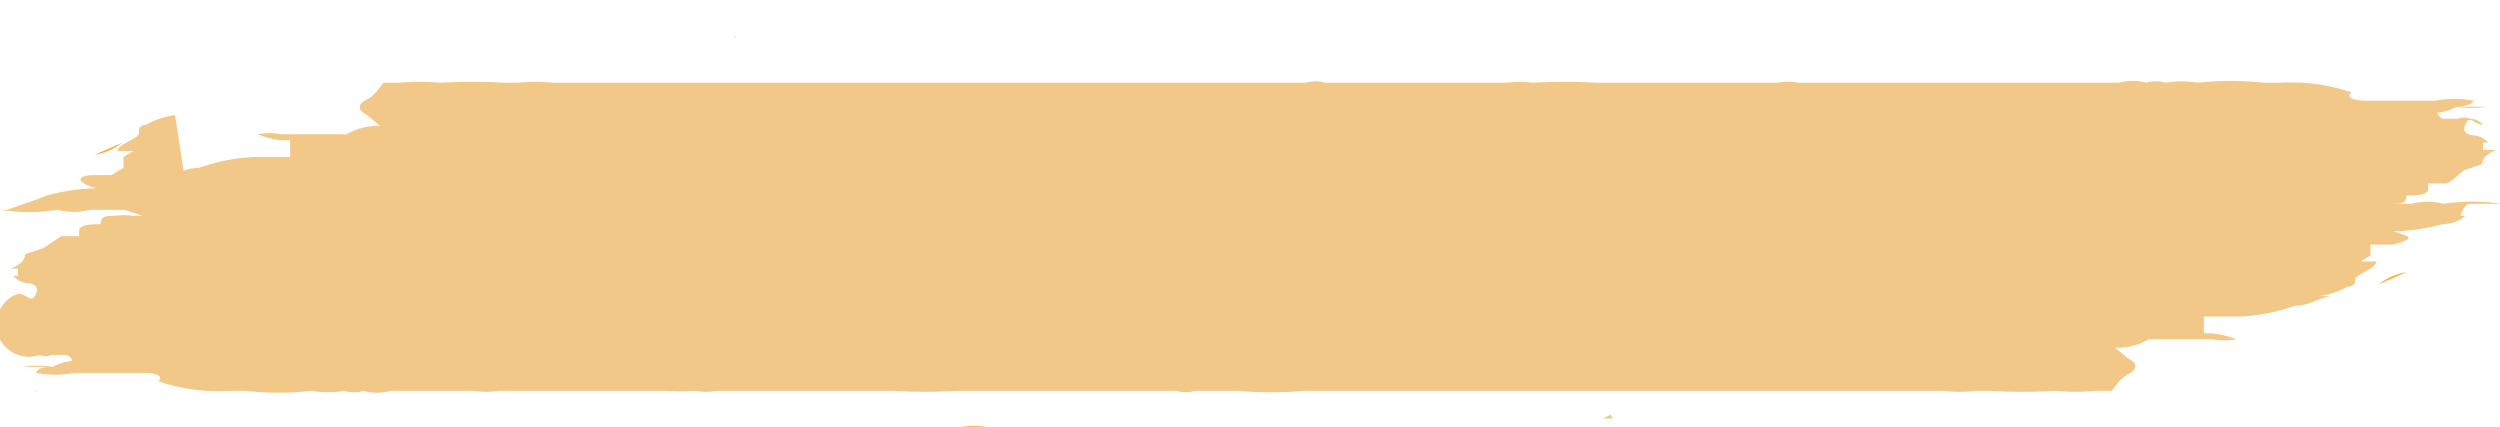 <svg xmlns="http://www.w3.org/2000/svg" id="Layer_1" data-name="Layer 1" viewBox="0 0 20.85 3.56"><defs><style>.cls-1{fill:#f2c888;}.cls-2{fill:#fbb03b;}</style></defs><path class="cls-1" d="M22.67,20.74h.26a1.57,1.57,0,0,0-.48,0,.54.54,0,0,0-.27,0H22l0,0s0,0-.06,0l-.15,0,.08,0a.62.62,0,0,0,.16,0h0c.06,0,.11,0,.11-.07h0c.08,0,.17,0,.18-.05l0-.05h0c.06,0,.12,0,.15,0s.1-.07.15-.11l.15-.05q0-.07.12-.12c.05,0,.11,0,.13,0s0,0-.05,0h-.19v-.06l0,0v0c.05,0,.09,0,.13,0s-.05,0-.09,0a.17.17,0,0,0-.11-.06s-.12,0-.08-.09.07,0,.15,0a.16.16,0,0,0-.11-.05.13.13,0,0,0-.1,0l0,0h-.15l-.12,0h0l.1,0c.09,0,0,0,0-.05h0a.43.43,0,0,0,.16-.05.77.77,0,0,0,.25,0h-.25l0,0s.12,0,.14-.05h0a.85.85,0,0,0-.32,0h-.35l-.23,0h0s-.19,0-.12-.07a1.56,1.56,0,0,0-.59-.08h-.14a2.51,2.51,0,0,0-.55,0,.82.82,0,0,0-.27,0,.27.27,0,0,0-.16,0h0a.44.44,0,0,0-.23,0H19.5c-.17,0-.34,0-.51,0H17.13s0,0,0,0h-.06a.55.55,0,0,0-.18,0h-1s0,0,0,0h-.39s0,0,0,0h0v0h0a0,0,0,0,0,0,0h-.12a4.51,4.51,0,0,0-.52,0h0a.89.89,0,0,0-.23,0c-.41,0-.82,0-1.23,0H13l.12,0a.29.29,0,0,0-.16,0h-.23s-.1,0-.12,0h0c-.18,0-.36,0-.54,0H9.72l-.65,0H6.68a1.42,1.42,0,0,0-.29,0H6.28a4.87,4.87,0,0,0-.54,0,1.94,1.94,0,0,0-.34,0h0c-.06,0-.12,0-.13,0s-.06.1-.14.14-.08.09,0,.13,0,0,0,0l.11.09a.52.52,0,0,0-.28.07s-.06,0-.07,0h0s-.06,0-.07,0-.16,0-.2,0H4.42a.53.53,0,0,0-.2,0,.73.73,0,0,0,.2.05l.07,0,0,.14h-.3a1.57,1.57,0,0,0-.46.09c-.12,0-.18.06-.3.08.08,0,.12,0,.18,0l0,0h0L3.53,20a.67.67,0,0,0-.24.08s-.07,0-.06.06-.17.09-.18.16l.13,0v0l-.08.05s0,.06,0,.09L3,20.5H2.87c-.17,0-.17.06,0,.11h0v0a1.76,1.76,0,0,0-.41.06c-.07,0,0,0,0,0s-.12.05-.19.07l-.14.05h.18s0,0,0,0H2.07a1.57,1.57,0,0,0,.48,0h0a.54.54,0,0,0,.27,0H3l.05,0s0,0,.06,0l.15.05-.08,0a.62.62,0,0,0-.16,0h0c-.06,0-.11,0-.11.07h0c-.08,0-.17,0-.18.05l0,.05h0c-.06,0-.12,0-.15,0l-.15.1h0l-.15.05h0q0,.07-.12.12s-.11,0-.13,0,0,0,0,0h.19v.06l0,0v0s-.09,0-.13,0,0,0,.09,0a.17.17,0,0,0,.11.06s.12,0,.08.09-.07,0-.15,0A.16.16,0,0,0,2.4,22a.13.13,0,0,0,.1,0l0,0h.15l.12,0h0l-.1,0c-.09,0,0,0,0,.05h0a.43.43,0,0,0-.16.05.77.77,0,0,0-.25,0h.25l0,0,.05,0h0s0,0-.05,0-.12,0-.14.05h0a.85.85,0,0,0,.32,0h.35l.23,0h0s.19,0,.12.07a1.56,1.56,0,0,0,.59.08h.14a2.51,2.51,0,0,0,.55,0,.82.82,0,0,0,.27,0,.27.27,0,0,0,.16,0h0a.44.44,0,0,0,.23,0H5.5c.17,0,.34,0,.51,0a.89.89,0,0,0,.23,0H7.63a1.92,1.92,0,0,0,.24,0h0a.55.55,0,0,0,.18,0h1s0,0,0,0h-1c.45,0,.9,0,1.36,0h0v0h0a0,0,0,0,0,0,0h.12a4.51,4.51,0,0,0,.52,0h.27c.41,0,.82,0,1.23,0h.45l-.12,0a.29.29,0,0,0,.16,0h.23s0,0,0,0h0v0s.1,0,.12,0h0a3.46,3.46,0,0,0,.56,0h2.28l.65,0h2.39a1.42,1.42,0,0,0,.29,0h.11a4.87,4.87,0,0,0,.54,0,1.94,1.94,0,0,0,.34,0c.06,0,.12,0,.13,0s.06-.1.14-.14.08-.09,0-.13,0,0,0,0l-.11-.09a.52.52,0,0,0,.28-.07s.06,0,.07,0h0s.06,0,.07,0,.16,0,.2,0h.19a.53.53,0,0,0,.2,0,.73.73,0,0,0-.2-.05l-.07,0,0-.14h.3a1.57,1.57,0,0,0,.46-.09c.12,0,.18-.06.3-.08-.08,0-.12,0-.18,0l0,0,.08,0a.67.67,0,0,0,.24-.08h0s.07,0,.06-.05.17-.09.18-.16l-.13,0h0v0l.08-.05s0-.06,0-.09l.11,0h.08c.17-.05.17-.06,0-.11v0h0a1.76,1.76,0,0,0,.41-.06c.07,0,0,0,0,0s.12,0,.19-.07l.14,0h-.18S22.62,20.74,22.67,20.74Zm-7.45,1.74Zm-12.66-.2h0Zm7.22-3.12ZM19.68,22h0S19.68,22,19.68,22Zm-.81.42h0ZM5.32,19.61h0S5.32,19.62,5.32,19.61Zm.81-.42h0Zm-2,3.22Zm16.82-3.18Zm-5.74,1.4ZM9.83,21ZM6.4,19.5h0Zm12.19,2.64h0ZM8,19.35H8Zm.21,0h0S8.22,19.34,8.19,19.34Zm-.9,0Zm-.69,0Zm-.33,0ZM3.49,20.69ZM17,22.29h0Zm-.21,0Zm.9,0h0Zm.69,0Zm.33,0ZM21.51,21Zm.24-1h0ZM6.2,19.58Zm-2.48.9Zm-.46.17Zm0,1.07h0Zm15.55.34Zm2.48-.9Zm.46-.17ZM7.13,19.27Zm-.93.33Zm11.67,2.77ZM18.8,22Zm2.49-1.62h0Zm.64-1Zm-2.47-.21s0,0-.06,0h.06Zm-.84-.06Zm0,0Zm-12,0Zm-.43.06h0Zm-2.49,2h0Zm-.65,1h0Zm2.48.21s0,0,.06,0H5.54Zm.84.06Zm0,0Zm11.35-.05Zm.62,0Zm.43-.06h0Zm2.54-1.79h0Zm.13-.25Zm-4.69-1.2h0Zm-7.19.06Zm-2.34,0Zm-2.06.51ZM3.64,21.06h0Zm-.11.24Zm4.69,1.2h0Zm9.41,0h0ZM22,20.25Zm-8.39-1.13Zm-6.26,0h0Zm-.39,0Zm-3.6,1.38Zm-.4.88Zm8.39,1.13Zm4-.08Zm2.61.07Zm3.6-1.38Zm.81-.41h0Zm-.22-1.37h0Zm-9.72-.21h0Zm-.4,0h0S12.09,19.14,12.09,19.14Zm-.66,0h0Zm-1.91,0h0Zm-.12,0h0Zm-3.23,0h0Zm-3.6,1.82h0Zm.22,1.37h0Zm9.72.21h0Zm.4,0s0,0,0,0h0Zm.66,0h0Zm1.93,0h.08A.11.11,0,0,0,15.5,22.5Zm3.33,0h0Z" transform="translate(-2.07 -19.04)"></path><path class="cls-2" d="M22.14,21.31a.49.49,0,0,0-.23.1Z" transform="translate(-2.07 -19.04)"></path><path class="cls-2" d="M22.48,20.51l0,0s0,0,0,0l0,0S22.42,20.51,22.48,20.51Z" transform="translate(-2.07 -19.04)"></path><path class="cls-2" d="M10.08,22.6a.79.79,0,0,0,.22,0A.83.83,0,0,0,10.08,22.6Z" transform="translate(-2.07 -19.04)"></path><path class="cls-2" d="M9.07,22.6h.46v0H9.07Z" transform="translate(-2.07 -19.04)"></path><polygon class="cls-2" points="20.56 0.3 20.56 0.3 20.55 0.3 20.56 0.3 20.56 0.3"></polygon><path class="cls-2" d="M22.7,19.31c-.05,0-.06,0-.07,0s.08,0,.1,0Z" transform="translate(-2.07 -19.04)"></path><path class="cls-2" d="M2.86,20.33a.49.49,0,0,0,.23-.1Z" transform="translate(-2.07 -19.04)"></path><path class="cls-2" d="M2.52,21.13l0,0s0,0,0,0,0,0,0,0S2.58,21.13,2.52,21.13Z" transform="translate(-2.07 -19.04)"></path><path class="cls-2" d="M15.7,19.06h-.23v0Z" transform="translate(-2.07 -19.04)"></path><path class="cls-2" d="M14.92,19a.79.79,0,0,0-.22,0A.83.83,0,0,0,14.92,19Z" transform="translate(-2.07 -19.04)"></path><polygon class="cls-2" points="0.29 3.27 0.3 3.27 0.3 3.26 0.3 3.26 0.29 3.27"></polygon><path class="cls-2" d="M2.3,22.33c.05,0,.06,0,.07,0s-.08,0-.1,0Z" transform="translate(-2.07 -19.04)"></path></svg>